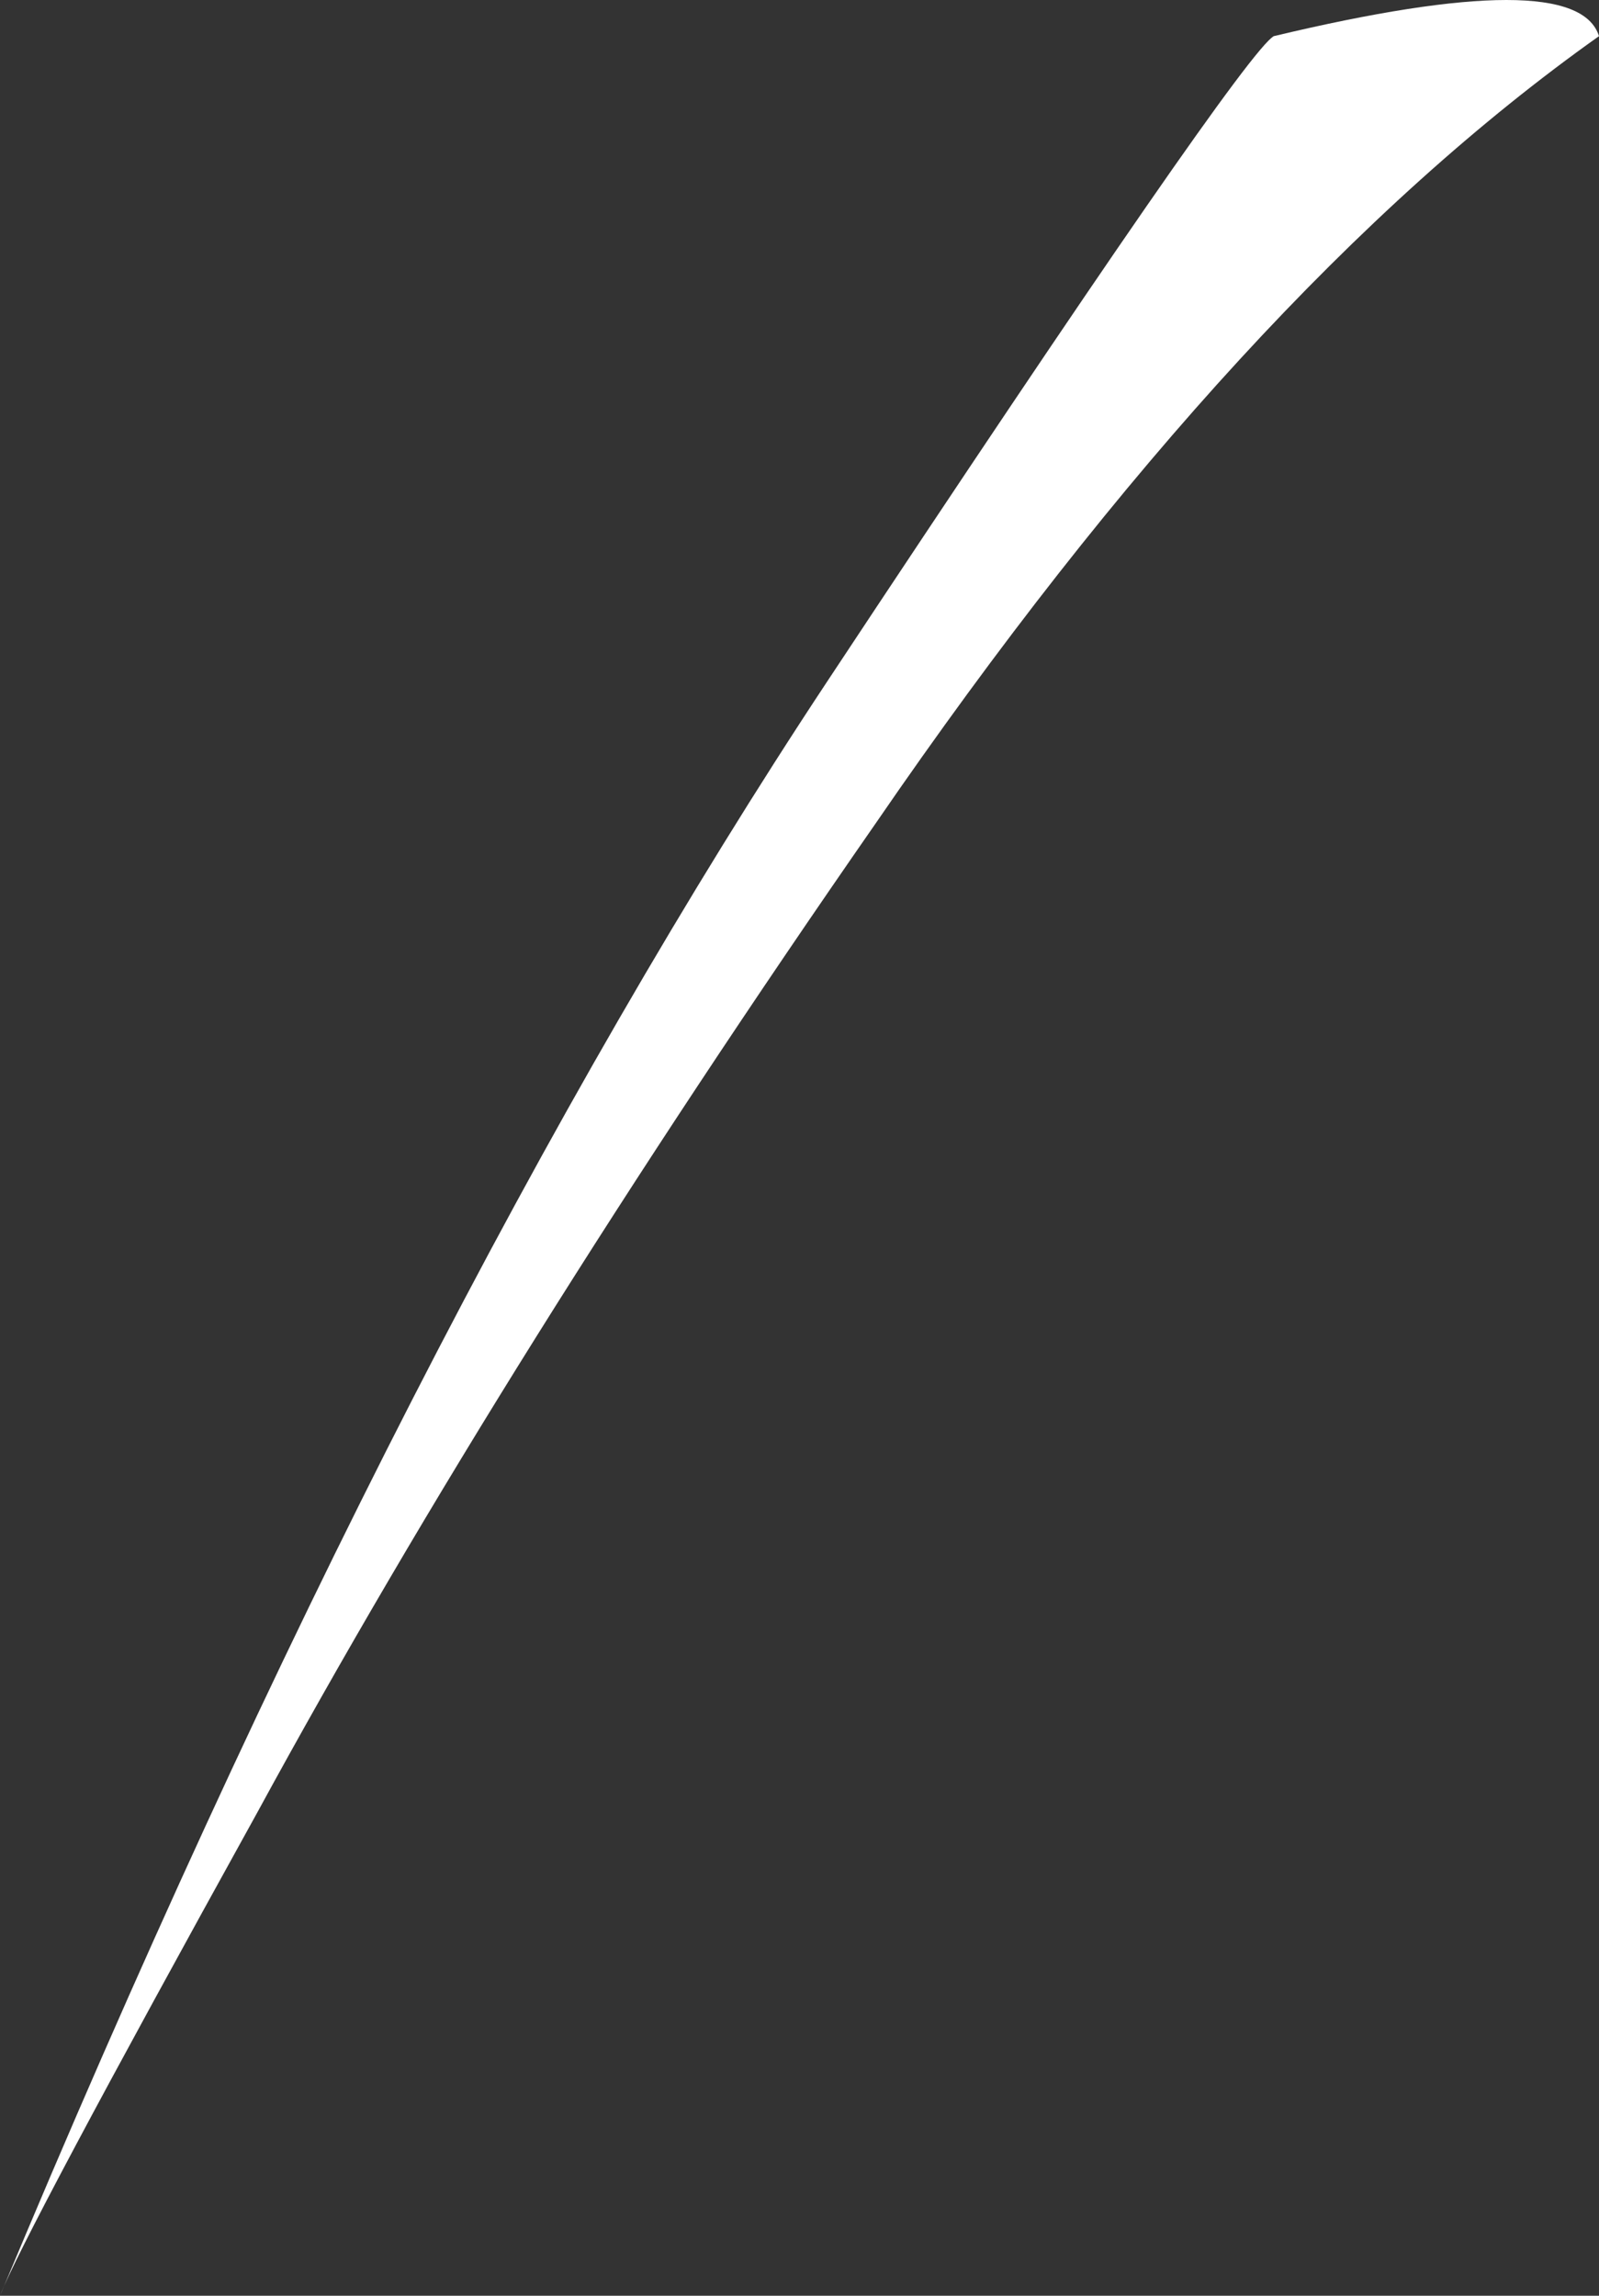 <?xml version="1.0" encoding="UTF-8" standalone="no"?>
<svg xmlns:xlink="http://www.w3.org/1999/xlink" height="25.4px" width="17.7px" xmlns="http://www.w3.org/2000/svg">
  <rect width="100%" height="100%" fill="#333333" stroke="none"/>
  <g transform="matrix(1.0, 0.0, 0.0, 1.0, -0.05, 0.0)">
    <path d="M14.15 0.4 Q17.5 -0.4 17.75 0.4 13.8 3.2 9.75 9.1 5.65 15.0 2.9 20.05 0.3 24.75 0.05 25.4 4.6 14.5 9.2 7.55 13.8 0.6 14.15 0.4" fill="#ffffff" fill-rule="evenodd" stroke="none"/>
  </g>
</svg>
